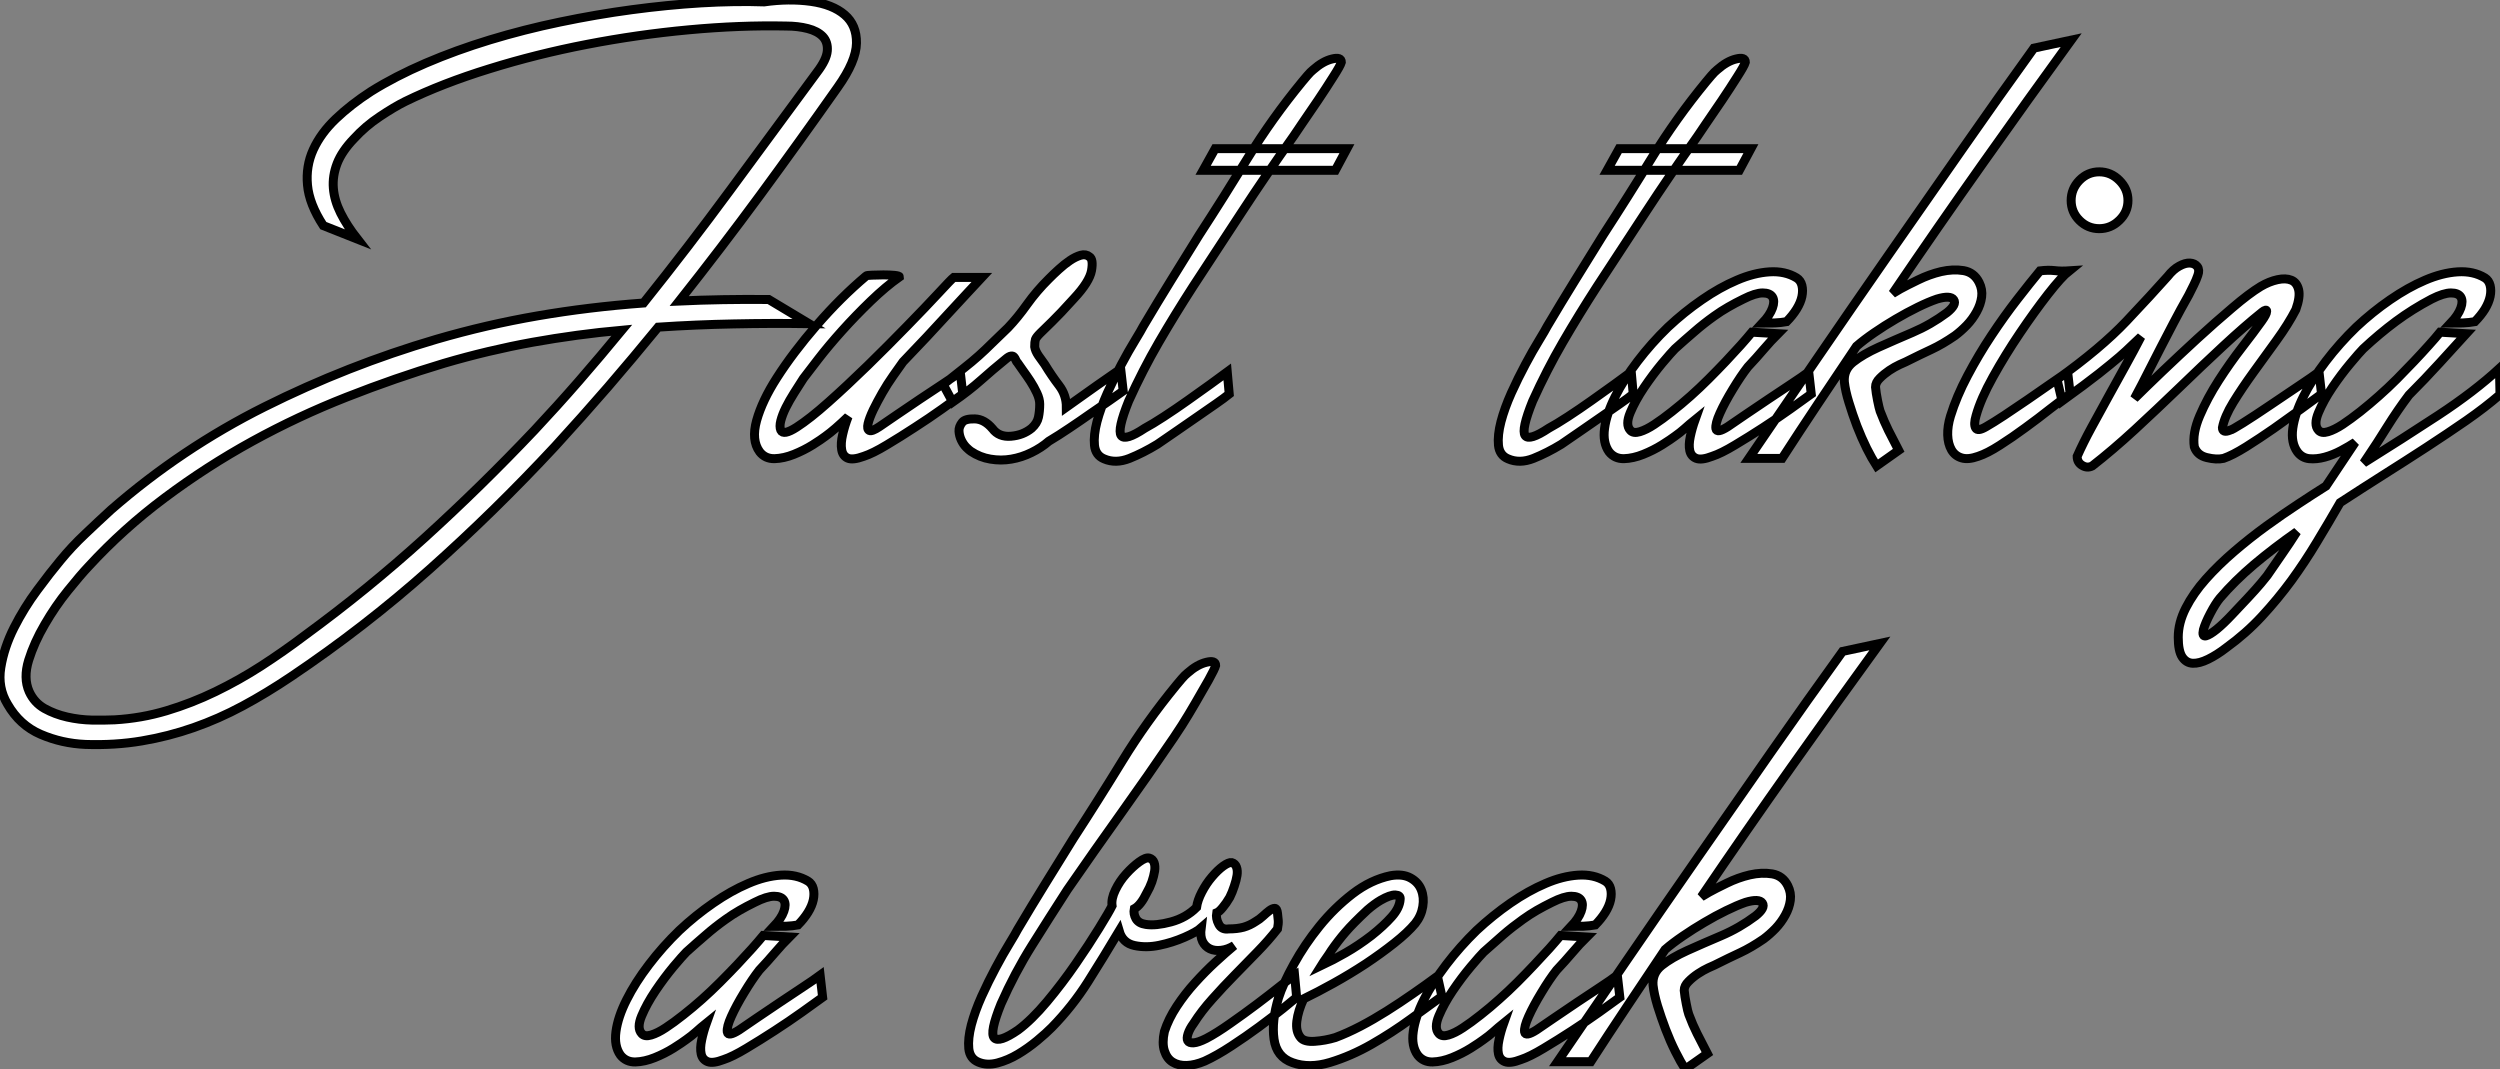 <?xml version="1.0" standalone="no"?>
<svg xmlns="http://www.w3.org/2000/svg" viewBox="0.108 -51.171 278.472 119.101"><rect x="0.108" y="-51.171" width="278.472" height="119.101" fill="#808080" stroke="none"/><path d="M39.93-24.53L36.12-26.04Q34.55-28.45 34.36-30.55Q34.16-32.65 35-34.50Q35.84-36.34 37.52-37.94Q39.20-39.54 41.44-40.99L41.44-40.99Q44.13-42.67 47.52-44.13Q50.90-45.58 54.68-46.73Q58.46-47.88 62.50-48.72Q66.53-49.56 70.48-50.09Q74.42-50.62 78.20-50.85Q81.98-51.07 85.23-50.96L85.23-50.96Q87.98-51.35 90.41-51.02Q92.85-50.68 94.19-49.53Q95.54-48.38 95.51-46.37Q95.48-44.35 93.41-41.44L93.41-41.44Q89.15-35.39 84.81-29.48Q80.47-23.58 75.77-17.64L75.77-17.64Q80.53-17.86 85.74-17.81L85.74-17.81L90.22-15.12Q86.02-15.18 81.82-15.09Q77.62-15.01 73.42-14.73L73.42-14.73Q70.67-11.37 67.82-8.06Q64.96-4.76 61.94-1.46L61.94-1.46Q55.22 5.77 47.96 12.24Q40.71 18.70 32.54 24.19L32.54 24.19Q29.79 26.04 27.13 27.47Q24.47 28.90 21.67 29.88Q18.87 30.86 15.90 31.36Q12.94 31.86 9.63 31.75L9.63 31.75Q7 31.64 4.65 30.63Q2.30 29.62 0.95 27.27L0.95 27.27Q-0.17 25.42 0.20 23.18Q0.56 20.94 1.68 18.73Q2.80 16.52 4.26 14.56Q5.71 12.60 6.83 11.26L6.83 11.26Q8.12 9.69 9.58 8.32Q11.03 6.94 12.49 5.60L12.49 5.60Q20.33-1.23 29.57-5.85Q38.81-10.47 48.72-13.38L48.72-13.38Q54.32-15.01 60.00-15.99Q65.69-16.97 71.79-17.42L71.79-17.42Q76.72-23.58 81.42-29.96Q86.13-36.34 91.11-43.12L91.11-43.12Q92.18-44.52 92.26-45.50Q92.34-46.48 91.76-47.10Q91.17-47.71 90.08-47.99Q88.98-48.27 87.70-48.27L87.70-48.27Q82.54-48.38 76.83-47.85Q71.12-47.32 65.49-46.23Q59.86-45.14 54.63-43.51Q49.39-41.89 45.25-39.87L45.25-39.87Q44.02-39.26 42.42-38.19Q40.82-37.13 39.54-35.73L39.54-35.73Q38.19-34.33 37.66-32.96Q37.13-31.58 37.24-30.21Q37.35-28.84 38.05-27.44Q38.75-26.04 39.93-24.53L39.93-24.53ZM59.64-3.25L59.64-3.25Q62.16-5.94 64.60-8.74Q67.03-11.54 69.38-14.39L69.38-14.39Q64.40-13.94 59.44-13.05Q54.49-12.15 49.56-10.70L49.56-10.70Q44.13-9.07 38.72-6.94Q33.32-4.82 28.22-2.02Q23.13 0.78 18.48 4.26Q13.83 7.73 9.97 11.93L9.97 11.93Q9.07 12.88 7.67 14.62Q6.27 16.35 5.10 18.37Q3.92 20.38 3.30 22.37Q2.69 24.36 3.36 25.87L3.36 25.87Q3.92 27.10 5.07 27.75Q6.22 28.39 7.59 28.70Q8.96 29.01 10.36 29.04Q11.76 29.06 12.88 29.01L12.88 29.01Q15.85 28.84 18.65 28Q21.45 27.16 24.11 25.87Q26.77 24.58 29.23 22.99Q31.70 21.39 33.99 19.66L33.99 19.66Q41.05 14.50 47.38 8.76Q53.70 3.02 59.64-3.25ZM86.63-9.07L86.63-9.07Q88.42-11.87 91.08-14.95Q93.74-18.03 96.60-20.44L96.60-20.44Q96.66-20.50 97.24-20.52Q97.83-20.55 98.50-20.55Q99.18-20.55 99.74-20.50Q100.30-20.44 100.30-20.33L100.30-20.33Q98.78-19.26 97.10-17.64Q95.42-16.02 93.91-14.34Q92.40-12.66 91.25-11.17Q90.10-9.69 89.60-9.02L89.60-9.02Q89.10-8.23 88.56-7.39Q88.03-6.55 87.64-5.77Q87.25-4.98 87.08-4.31Q86.91-3.64 87.08-3.25L87.08-3.25Q87.36-2.63 88.84-3.58Q90.33-4.54 92.37-6.36Q94.42-8.18 96.77-10.47Q99.12-12.77 101.16-14.87Q103.21-16.97 104.64-18.51Q106.06-20.05 106.34-20.27L106.34-20.27L109.48-20.27Q108.86-19.60 107.91-18.59Q106.96-17.58 105.81-16.32Q104.66-15.06 103.35-13.66Q102.03-12.26 100.69-10.86L100.69-10.86Q100.24-10.25 99.60-9.32Q98.95-8.40 98.39-7.42Q97.83-6.44 97.38-5.52Q96.94-4.59 96.80-3.98Q96.66-3.36 96.94-3.22Q97.22-3.08 98.06-3.64L98.06-3.64Q98.78-4.14 100.02-4.98Q101.25-5.82 102.59-6.72Q103.94-7.62 105.17-8.43Q106.40-9.24 107.07-9.74L107.07-9.74L107.35-7.28Q106.51-6.66 105.06-5.63Q103.60-4.59 102.00-3.56Q100.41-2.52 98.87-1.60Q97.33-0.67 96.32-0.34L96.32-0.34Q95.09 0.11 94.53-0.14Q93.97-0.39 93.86-1.09Q93.74-1.79 93.97-2.77Q94.19-3.75 94.58-4.76L94.58-4.76Q93.07-3.30 92.06-2.58L92.06-2.58Q91.62-2.24 90.64-1.62Q89.66-1.01 88.54-0.56Q87.42-0.11 86.38-0.08Q85.34-0.06 84.73-0.84L84.73-0.84Q83.78-2.13 84.39-4.34Q85.01-6.55 86.63-9.07ZM106.23-6.38L105.17-8.34Q106.51-9.41 107.44-10.14Q108.36-10.86 109.12-11.54Q109.87-12.21 110.60-12.94Q111.33-13.66 112.39-14.67L112.39-14.67Q113.46-15.79 114.52-17.28Q115.58-18.76 116.93-20.10L116.93-20.10Q117.43-20.61 118.05-21.17Q118.66-21.73 119.28-22.15Q119.90-22.57 120.48-22.74Q121.07-22.90 121.46-22.57L121.46-22.57Q121.91-22.29 121.69-21.03Q121.46-19.77 119.73-17.92L119.73-17.92Q118.16-16.18 117.29-15.34Q116.42-14.50 115.98-14.06Q115.53-13.61 115.44-13.36Q115.36-13.10 115.36-12.54L115.36-12.54Q115.42-12.10 115.78-11.56Q116.14-11.03 116.48-10.58L116.48-10.58Q117.26-9.30 118.08-8.23Q118.89-7.17 118.89-5.82L118.89-5.82Q120.62-7.06 122.33-8.26Q124.04-9.46 124.94-10.08L124.94-10.08L125.22-7.62Q124.60-7.17 123.65-6.52Q122.70-5.88 121.58-5.10Q120.46-4.31 119.25-3.50Q118.05-2.69 116.93-2.02L116.93-2.02Q116.09-1.29 115.00-0.76Q113.90-0.22 112.76-0.03Q111.61 0.17 110.43-0.03Q109.26-0.22 108.25-0.90L108.25-0.90Q108.08-1.01 107.74-1.34Q107.41-1.68 107.18-2.16Q106.96-2.63 106.93-3.14Q106.90-3.64 107.30-4.14L107.30-4.14Q107.63-4.54 108.70-4.51Q109.76-4.48 110.66-3.42L110.66-3.42Q111.38-2.46 112.73-2.58Q114.07-2.69 115.02-3.47L115.02-3.47Q115.64-4.03 115.78-4.70Q115.92-5.38 115.92-6.16L115.92-6.16Q115.92-6.72 115.61-7.39Q115.30-8.06 114.88-8.71Q114.46-9.35 114.07-9.88Q113.68-10.42 113.46-10.75L113.46-10.75Q113.34-10.86 113.26-11.06Q113.18-11.26 113.06-11.40Q112.95-11.54 112.73-11.51Q112.50-11.48 112.17-11.20L112.17-11.20Q110.66-9.97 109.37-8.82Q108.08-7.67 106.23-6.38L106.23-6.38ZM129.02-1.68L129.02-1.68Q127.46-0.73 125.92-0.11Q124.38 0.50 123.09-0.06L123.09-0.06Q122.14-0.45 122.02-1.57Q121.91-2.69 122.30-4.20Q122.70-5.71 123.45-7.39Q124.21-9.07 125.02-10.58Q125.83-12.10 126.53-13.24Q127.23-14.39 127.46-14.84L127.46-14.84Q129.02-17.47 130.56-19.96Q132.10-22.46 133.67-24.98L133.67-24.98Q136.47-29.29 139.13-33.63Q141.79-37.97 145.15-42.06L145.15-42.06Q145.38-42.34 145.74-42.76Q146.10-43.18 146.38-43.40L146.38-43.40Q147.45-44.35 148.48-44.60Q149.52-44.86 149.52-44.24L149.52-44.24Q149.41-43.85 148.62-42.62Q147.84-41.38 146.92-40.01Q145.99-38.64 145.18-37.46Q144.37-36.29 144.20-36.01L144.20-36.01Q141.06-31.58 138.43-27.55Q135.80-23.52 133-19.26L133-19.26Q130.98-16.13 129.19-13.05Q127.40-9.97 125.83-6.50L125.83-6.50Q124.54-3.30 124.99-2.66Q125.44-2.02 127.62-3.47L127.62-3.47Q128.46-3.92 129.75-4.76Q131.04-5.60 132.38-6.55Q133.73-7.50 134.93-8.37Q136.14-9.24 136.81-9.74L136.81-9.74L137.03-7.28Q136.47-6.83 135.55-6.19Q134.62-5.54 133.53-4.79Q132.44-4.03 131.26-3.22Q130.09-2.41 129.02-1.68ZM134.12-32.20L135.46-34.61L150.14-34.61L148.85-32.20L134.12-32.20Z" fill="white" stroke="black" transform="scale(1,1)"/><path d="M174.02-1.68L174.02-1.68Q172.46-0.73 170.92-0.11Q169.38 0.50 168.09-0.06L168.09-0.06Q167.14-0.45 167.02-1.57Q166.91-2.69 167.30-4.20Q167.70-5.71 168.45-7.39Q169.21-9.07 170.02-10.58Q170.83-12.10 171.53-13.24Q172.23-14.39 172.46-14.84L172.46-14.84Q174.02-17.47 175.56-19.96Q177.10-22.46 178.67-24.98L178.67-24.98Q181.47-29.29 184.13-33.63Q186.79-37.97 190.15-42.06L190.15-42.06Q190.38-42.34 190.74-42.76Q191.10-43.18 191.38-43.40L191.38-43.40Q192.45-44.35 193.48-44.60Q194.52-44.86 194.52-44.24L194.52-44.24Q194.41-43.85 193.62-42.62Q192.84-41.38 191.92-40.01Q190.99-38.64 190.18-37.46Q189.37-36.29 189.20-36.01L189.20-36.01Q186.06-31.58 183.43-27.55Q180.80-23.52 178.00-19.26L178.00-19.26Q175.98-16.13 174.19-13.05Q172.40-9.97 170.83-6.50L170.83-6.50Q169.54-3.30 169.99-2.66Q170.44-2.02 172.62-3.47L172.62-3.47Q173.46-3.92 174.75-4.76Q176.04-5.60 177.38-6.55Q178.73-7.50 179.93-8.37Q181.14-9.24 181.81-9.74L181.81-9.74L182.03-7.28Q181.47-6.83 180.55-6.19Q179.62-5.54 178.53-4.79Q177.44-4.03 176.26-3.22Q175.09-2.41 174.02-1.68ZM179.12-32.20L180.46-34.61L195.14-34.61L193.85-32.20L179.12-32.20ZM200.23-20.22L200.23-20.22Q200.68-19.94 200.82-19.38Q200.96-18.82 200.82-18.14Q200.68-17.47 200.23-16.74Q199.78-16.02 199.11-15.34L199.11-15.34Q198.50-15.23 197.80-15.20Q197.10-15.18 196.42-15.18L196.42-15.18Q197.26-16.07 197.54-16.86Q197.82-17.64 197.54-18.09Q197.26-18.54 196.45-18.54Q195.64-18.54 194.30-17.86L194.30-17.86Q193.40-17.42 192.62-16.97Q191.83-16.52 191.05-15.96L191.05-15.96Q189.87-15.12 188.84-14.22Q187.80-13.33 186.68-12.32L186.68-12.32Q186.29-11.93 185.25-10.70Q184.22-9.46 183.24-8.01Q182.26-6.55 181.70-5.21Q181.14-3.86 181.70-3.25L181.70-3.25Q182.03-2.86 182.76-3.08Q183.49-3.30 184.38-3.89Q185.28-4.48 186.34-5.32Q187.41-6.16 188.42-7.06L188.42-7.06Q189.42-7.95 190.43-8.96Q191.44-9.97 192.34-10.92Q193.23-11.87 193.99-12.71Q194.74-13.55 195.25-14.17L195.25-14.17L198.16-14Q197.38-13.22 196.56-12.26Q195.75-11.31 194.80-10.30L194.80-10.30Q194.02-9.30 193.12-7.81Q192.22-6.33 191.69-5.15Q191.16-3.98 191.24-3.42Q191.33-2.86 192.56-3.64L192.56-3.64Q193.29-4.14 194.52-4.98Q195.75-5.82 197.10-6.72Q198.44-7.62 199.67-8.43Q200.90-9.24 201.58-9.74L201.58-9.74L201.86-7.28Q201.02-6.66 199.56-5.63Q198.10-4.59 196.51-3.56Q194.91-2.52 193.37-1.60Q191.83-0.67 190.82-0.34L190.82-0.34Q189.65 0.11 189.06-0.11Q188.47-0.34 188.33-0.98Q188.19-1.62 188.39-2.55Q188.58-3.47 188.92-4.42L188.92-4.42Q188.30-3.92 187.77-3.44Q187.24-2.97 186.68-2.58L186.68-2.58Q186.23-2.24 185.25-1.62Q184.27-1.01 183.15-0.56Q182.03-0.11 181.00-0.08Q179.96-0.06 179.34-0.84L179.34-0.84Q178.62-1.85 178.84-3.47Q179.06-5.10 180.02-7Q180.97-8.90 182.51-10.92Q184.05-12.94 185.90-14.73L185.90-14.73Q187.69-16.41 189.68-17.78Q191.66-19.15 193.57-19.96Q195.47-20.78 197.21-20.89Q198.94-21 200.23-20.22ZM226.66-45.81L230.81-46.70Q226.05-40.15 220.98-32.98Q215.91-25.82 210.93-18.48L210.93-18.48L211.77-18.98Q212.50-19.38 213.76-19.99Q215.02-20.61 216.33-20.92Q217.65-21.22 218.82-21.03Q220.00-20.83 220.56-19.71L220.56-19.71Q220.95-18.93 220.84-18.09Q220.73-17.25 220.28-16.44Q219.83-15.62 219.19-14.95Q218.54-14.28 217.87-13.78L217.87-13.78Q216.47-12.82 215.27-12.26Q214.06-11.70 212.38-10.86L212.38-10.86Q212.27-10.81 211.71-10.56Q211.15-10.30 210.56-9.91Q209.98-9.52 209.50-9.04Q209.02-8.57 209.02-8.06L209.02-8.06Q209.08-7.39 209.25-6.55Q209.42-5.71 209.53-5.38L209.53-5.38Q209.98-4.20 210.45-3.25Q210.93-2.30 211.60-1.01L211.60-1.01L209.14 0.73Q208.63-0.06 208.04-1.23Q207.46-2.41 206.95-3.72Q206.45-5.04 206.06-6.33Q205.66-7.62 205.55-8.62L205.55-8.62Q205.44-9.97 206.53-10.84Q207.62-11.70 209.36-12.49Q211.10-13.27 213.14-14.14Q215.18-15.01 216.98-16.35L216.98-16.35Q218.10-17.25 217.73-17.78Q217.37-18.31 215.86-17.86L215.86-17.86Q214.90-17.53 213.70-16.94Q212.50-16.35 211.26-15.62Q210.03-14.90 208.88-14.11Q207.74-13.33 206.90-12.60L206.90-12.60Q204.71-9.35 202.64-6.24Q200.57-3.14 198.61-0.11L198.61-0.11L194.91-0.11Q198.50-5.38 202.44-11.14Q206.39-16.91 210.48-22.79Q214.57-28.67 218.66-34.52Q222.74-40.38 226.66-45.81L226.66-45.81ZM221.34-3.64L221.34-3.64Q222.13-4.09 223.36-4.90Q224.59-5.71 225.94-6.64Q227.28-7.56 228.48-8.40Q229.69-9.24 230.42-9.74L230.42-9.74L230.70-7.28Q229.80-6.66 228.48-5.63Q227.17-4.59 225.71-3.53Q224.26-2.46 222.86-1.57Q221.46-0.67 220.45-0.34L220.45-0.34Q219.33 0.06 218.60-0.17Q217.87-0.39 217.48-1.06Q217.09-1.74 217.06-2.72Q217.03-3.70 217.37-4.82L217.37-4.82Q218.04-7 219.27-9.32Q220.50-11.65 221.93-13.80Q223.36-15.96 224.82-17.84Q226.27-19.71 227.34-21L227.34-21Q228.23-21.11 228.96-21.03Q229.69-20.94 230.58-21L230.58-21Q229.74-20.33 228.23-18.40Q226.72-16.46 225.10-14.06Q223.47-11.65 222.10-9.18Q220.73-6.72 220.22-4.87L220.22-4.87Q219.94-3.92 220.17-3.50Q220.39-3.08 221.34-3.64ZM230.81-28.84L230.81-28.84Q230.81-30.13 231.73-31.08Q232.66-32.03 233.94-32.03L233.94-32.03Q235.23-32.03 236.18-31.08Q237.14-30.13 237.14-28.84L237.14-28.84Q237.14-27.55 236.18-26.63Q235.23-25.70 233.94-25.70L233.94-25.70Q232.66-25.70 231.73-26.63Q230.81-27.55 230.81-28.84ZM244.53-1.40L244.53-1.40Q244.30-2.91 245.14-4.87Q245.98-6.83 247.24-8.79Q248.50-10.75 249.85-12.49Q251.19-14.22 252.03-15.40L252.03-15.40Q252.59-16.18 252.59-16.49Q252.59-16.80 252.09-16.41L252.09-16.41Q250.13-14.84 247.75-12.63Q245.37-10.42 242.88-8.01Q240.38-5.60 237.89-3.30Q235.40-1.01 233.16 0.73L233.16 0.73Q232.60 1.01 232.04 0.67Q231.48 0.34 231.48-0.34L231.48-0.34Q232.15-1.85 233.08-3.56Q234.00-5.26 234.98-7.03Q235.96-8.79 236.88-10.47Q237.81-12.15 238.59-13.66L238.59-13.66Q237.98-13.10 237.50-12.63Q237.02-12.15 236.18-11.42Q235.34-10.70 233.89-9.55Q232.43-8.40 229.80-6.50L229.80-6.50L229.24-8.90Q234.11-12.38 236.97-15.40Q239.82-18.42 241.56-20.38L241.56-20.38Q242.18-21.17 242.85-21.53Q243.52-21.90 244.05-21.87Q244.58-21.84 244.86-21.48Q245.14-21.11 244.92-20.50L244.92-20.50Q244.75-19.99 244.47-19.43Q244.19-18.87 243.91-18.31L243.91-18.31Q242.96-16.63 242.23-15.23Q241.50-13.83 240.83-12.54Q240.16-11.26 239.46-9.86Q238.76-8.46 237.86-6.78L237.86-6.78Q239.10-8.01 240.97-9.80Q242.85-11.59 244.86-13.44Q246.88-15.29 248.76-16.88Q250.63-18.48 251.92-19.26L251.92-19.26Q252.87-19.82 253.80-20.02Q254.72-20.22 255.34-19.96Q255.95-19.71 256.15-18.90Q256.34-18.09 255.84-16.69L255.84-16.69Q255.00-15.06 253.68-13.24Q252.37-11.42 251.11-9.69Q249.85-7.95 248.87-6.36Q247.89-4.76 247.66-3.53L247.66-3.53Q247.66-2.91 248.50-3.25L248.50-3.25Q248.67-3.25 249.96-4.06Q251.25-4.87 252.90-5.99Q254.55-7.11 256.15-8.18Q257.74-9.24 258.42-9.74L258.42-9.74L258.70-7.28Q257.86-6.66 256.40-5.60Q254.94-4.54 253.38-3.44Q251.81-2.35 250.30-1.40Q248.78-0.45 247.78-0.11L247.78-0.11Q246.99 0.06 245.93-0.20Q244.86-0.45 244.53-1.40ZM276.90-20.22L276.90-20.22Q277.34-19.94 277.48-19.38Q277.62-18.82 277.48-18.14Q277.34-17.47 276.90-16.74Q276.45-16.02 275.78-15.34L275.78-15.34Q275.16-15.23 274.46-15.20Q273.76-15.18 273.09-15.18L273.09-15.18Q273.93-16.07 274.21-16.86Q274.49-17.64 274.21-18.09Q273.93-18.54 273.12-18.54Q272.30-18.54 270.96-17.86L270.96-17.86Q268.83-16.74 266.98-15.37Q265.14-14 263.34-12.32L263.34-12.32Q262.95-11.93 261.92-10.70Q260.88-9.46 259.90-8.01Q258.92-6.55 258.36-5.21Q257.80-3.86 258.36-3.25L258.36-3.25Q258.70-2.86 259.42-3.08Q260.15-3.30 261.05-3.89Q261.94-4.48 263.01-5.32Q264.07-6.16 265.08-7.06L265.08-7.06Q266.09-7.95 267.10-8.96Q268.10-9.97 269.00-10.92Q269.90-11.87 270.65-12.71Q271.41-13.55 271.91-14.17L271.91-14.17L274.82-14Q273.48-12.54 271.86-10.75Q270.23-8.96 268.44-7.17L268.44-7.17Q267.21-5.54 266.00-3.61Q264.80-1.68 263.96-0.45L263.96-0.45L263.40 0.39Q267.71-2.30 271.72-4.93Q275.72-7.56 278.52-10.14L278.52-10.14L278.58-7.22Q276.90-5.77 274.80-4.31Q272.70-2.86 270.37-1.34Q268.05 0.17 265.61 1.71Q263.18 3.25 260.77 4.82L260.77 4.82Q259.48 7.06 258.16 9.24Q256.85 11.42 255.34 13.50Q253.82 15.57 252.06 17.47Q250.30 19.38 248.06 21L248.06 21Q247.05 21.78 246.07 22.26Q245.09 22.74 244.36 22.71Q243.63 22.68 243.18 22.01Q242.74 21.34 242.74 19.82L242.74 19.82Q242.74 18.20 243.58 16.55Q244.42 14.90 245.82 13.33Q247.22 11.76 248.98 10.25Q250.74 8.74 252.56 7.42Q254.38 6.10 256.12 4.96Q257.86 3.81 259.20 2.97L259.20 2.97L262.45-1.90Q261.78-1.46 260.88-0.98Q259.98-0.50 259.06-0.25Q258.14 0 257.32-0.08Q256.51-0.17 256.01-0.84L256.01-0.84Q255.28-1.85 255.50-3.47Q255.73-5.10 256.68-7Q257.63-8.90 259.17-10.92Q260.71-12.94 262.56-14.73L262.56-14.73Q264.35-16.41 266.34-17.78Q268.33-19.15 270.23-19.96Q272.14-20.78 273.87-20.89Q275.61-21 276.90-20.22ZM252.65 12.94L252.65 12.94Q253.49 11.70 254.33 10.50Q255.17 9.30 255.95 8.06L255.95 8.06Q253.38 9.86 251.19 11.70Q249.01 13.55 247.38 15.46L247.38 15.46Q246.88 16.07 246.32 17.14Q245.76 18.20 245.54 18.98L245.54 18.98Q245.37 19.77 245.82 19.66Q246.26 19.54 247.02 18.93Q247.78 18.31 248.70 17.33Q249.62 16.35 250.49 15.43Q251.36 14.50 251.95 13.80Q252.54 13.10 252.65 12.94Z" fill="white" stroke="black" transform="scale(1,1)"/><path d="M90.11 46.98L90.11 46.98Q90.56 47.26 90.70 47.82Q90.84 48.38 90.70 49.06Q90.56 49.73 90.11 50.46Q89.66 51.18 88.99 51.86L88.99 51.86Q88.38 51.97 87.68 52.00Q86.98 52.02 86.30 52.02L86.30 52.02Q87.14 51.13 87.42 50.34Q87.70 49.56 87.42 49.11Q87.14 48.66 86.33 48.66Q85.52 48.66 84.18 49.34L84.18 49.34Q83.28 49.78 82.50 50.23Q81.71 50.68 80.93 51.24L80.93 51.24Q79.75 52.08 78.72 52.98Q77.68 53.87 76.56 54.88L76.56 54.88Q76.17 55.27 75.13 56.50Q74.10 57.74 73.12 59.19Q72.14 60.65 71.58 61.99Q71.02 63.34 71.58 63.95L71.58 63.95Q71.91 64.34 72.64 64.12Q73.37 63.90 74.26 63.31Q75.16 62.72 76.22 61.88Q77.29 61.04 78.30 60.14L78.30 60.14Q79.30 59.25 80.31 58.24Q81.32 57.23 82.22 56.28Q83.11 55.33 83.87 54.49Q84.62 53.65 85.13 53.03L85.13 53.03L88.04 53.20Q87.26 53.98 86.44 54.94Q85.63 55.89 84.68 56.90L84.68 56.90Q83.90 57.90 83 59.39Q82.10 60.87 81.57 62.05Q81.04 63.22 81.12 63.78Q81.21 64.34 82.44 63.56L82.44 63.56Q83.17 63.06 84.40 62.22Q85.63 61.38 86.98 60.48Q88.32 59.58 89.55 58.77Q90.78 57.96 91.46 57.46L91.46 57.46L91.74 59.92Q90.90 60.54 89.44 61.57Q87.98 62.61 86.39 63.64Q84.79 64.68 83.25 65.60Q81.71 66.53 80.70 66.86L80.70 66.86Q79.53 67.31 78.94 67.09Q78.35 66.86 78.21 66.22Q78.07 65.58 78.27 64.65Q78.46 63.73 78.80 62.78L78.80 62.78Q78.18 63.28 77.65 63.76Q77.12 64.23 76.56 64.62L76.56 64.62Q76.11 64.96 75.13 65.58Q74.15 66.19 73.03 66.64Q71.91 67.09 70.88 67.12Q69.84 67.14 69.22 66.36L69.22 66.36Q68.50 65.35 68.72 63.73Q68.94 62.10 69.90 60.20Q70.85 58.30 72.39 56.28Q73.93 54.26 75.78 52.47L75.78 52.47Q77.57 50.79 79.56 49.42Q81.54 48.05 83.45 47.24Q85.35 46.42 87.09 46.31Q88.82 46.20 90.11 46.98Z" fill="white" stroke="black" transform="scale(1,1)"/><path d="M133.39 49.90L133.39 49.90Q133.50 49.11 133.98 48.19Q134.46 47.26 135.10 46.51Q135.74 45.75 136.36 45.30Q136.98 44.86 137.31 44.91L137.31 44.91Q137.70 45.02 137.84 45.42Q137.98 45.81 137.90 46.34Q137.82 46.87 137.59 47.54Q137.37 48.22 137.09 48.78L137.09 48.78Q136.70 49.45 136.30 49.92Q135.91 50.40 135.63 50.51L135.63 50.51Q135.52 51.13 135.86 51.77Q136.19 52.42 136.98 52.30L136.98 52.30Q137.93 52.30 138.63 52.11Q139.33 51.91 140.00 51.46L140.00 51.46Q140.39 51.24 140.78 50.88Q141.18 50.51 141.51 50.26Q141.85 50.01 142.10 50.01Q142.35 50.01 142.41 50.57L142.41 50.57Q142.46 51.02 142.49 51.35Q142.52 51.69 142.41 52.30L142.41 52.30Q141.40 53.59 140.17 54.85Q138.94 56.11 137.65 57.43Q136.36 58.74 135.16 60.09Q133.95 61.43 133.06 62.83L133.06 62.83Q132.61 63.45 132.44 63.98Q132.27 64.51 132.41 64.76Q132.55 65.02 133.06 64.99Q133.56 64.96 134.46 64.51L134.46 64.51Q135.63 63.90 137.14 62.83Q138.66 61.77 140.11 60.68Q141.57 59.58 142.72 58.66Q143.86 57.74 144.31 57.46L144.31 57.46L144.54 59.92Q144.14 60.26 143.00 61.18Q141.85 62.10 140.36 63.20Q138.88 64.29 137.26 65.35Q135.63 66.42 134.29 67.03L134.29 67.03Q133.22 67.48 132.30 67.51Q131.38 67.54 130.73 67.14Q130.09 66.75 129.81 65.88Q129.53 65.02 129.81 63.73L129.81 63.73Q130.26 62.33 131.18 60.93Q132.10 59.53 133.22 58.30Q134.34 57.06 135.49 56Q136.64 54.94 137.59 54.15L137.59 54.15Q136.86 54.60 136.14 54.68Q135.41 54.77 134.88 54.52Q134.34 54.26 134.06 53.70Q133.78 53.14 133.90 52.19L133.90 52.19Q133.39 52.64 132.05 53.23Q130.70 53.82 129.25 54.12Q127.79 54.43 126.48 54.15Q125.16 53.87 124.77 52.53L124.77 52.53Q123.03 55.44 121.30 58.18Q119.56 60.93 117.26 63.28L117.26 63.28Q116.65 63.90 115.64 64.74Q114.63 65.58 113.51 66.25Q112.39 66.92 111.22 67.23Q110.04 67.54 109.09 67.14L109.09 67.14Q108.14 66.75 108.02 65.63Q107.91 64.51 108.30 63Q108.70 61.49 109.45 59.81Q110.21 58.13 111.02 56.62Q111.83 55.10 112.53 53.96Q113.23 52.81 113.46 52.36L113.46 52.36Q115.02 49.73 116.56 47.24Q118.10 44.74 119.67 42.22L119.67 42.22Q122.47 37.91 125.13 33.57Q127.79 29.23 131.15 25.14L131.15 25.14Q131.38 24.86 131.74 24.44Q132.10 24.02 132.38 23.80L132.38 23.80Q133.45 22.85 134.48 22.60Q135.52 22.34 135.52 22.96L135.52 22.96Q135.41 23.35 134.74 24.56Q134.06 25.76 133.28 27.10Q132.50 28.45 131.77 29.60Q131.04 30.74 130.87 30.97L130.87 30.97Q128.02 35.17 125.02 39.37Q122.02 43.57 119.00 47.94L119.00 47.94Q116.98 51.07 115.05 54.15Q113.12 57.23 111.61 60.65L111.61 60.65Q110.32 63.84 110.85 64.43Q111.38 65.02 113.51 63.56L113.51 63.56Q115.02 62.44 116.73 60.40Q118.44 58.35 119.92 56.20Q121.41 54.04 122.53 52.22Q123.65 50.40 123.98 49.73L123.98 49.73Q123.87 48.94 124.35 47.96Q124.82 46.98 125.55 46.17Q126.28 45.36 127.01 44.83Q127.74 44.30 128.13 44.41L128.13 44.41Q128.52 44.52 128.66 44.91Q128.80 45.30 128.72 45.86Q128.63 46.42 128.41 47.07Q128.18 47.71 127.85 48.27L127.85 48.27Q127.18 49.67 126.45 50.06L126.45 50.06Q126.34 50.62 126.64 51.16Q126.95 51.69 127.74 51.80L127.74 51.80Q128.86 51.97 130.54 51.52Q132.22 51.07 133.39 49.90ZM145.32 60.09L145.32 60.09Q144.70 61.43 144.56 62.58Q144.42 63.73 144.98 64.40L144.98 64.40Q145.38 64.90 146.55 64.82Q147.73 64.74 148.85 64.40L148.85 64.40Q150.19 63.90 151.65 63.14Q153.10 62.38 154.56 61.46Q156.02 60.54 157.47 59.53Q158.93 58.52 160.22 57.57L160.22 57.57L160.72 59.81Q159.32 60.82 157.25 62.33Q155.18 63.84 152.88 65.16Q150.58 66.47 148.26 67.17Q145.94 67.87 144.09 67.20L144.09 67.20Q142.30 66.58 142.02 64.57Q141.74 62.55 142.52 59.98L142.52 59.98Q143.02 58.41 144.23 56.22Q145.43 54.04 147.08 52.00Q148.74 49.95 150.78 48.38Q152.82 46.82 155.01 46.37L155.01 46.37Q156.35 46.14 157.22 46.62Q158.09 47.10 158.42 47.94Q158.76 48.78 158.59 49.81Q158.42 50.85 157.75 51.69L157.75 51.69Q156.91 52.70 155.43 53.87Q153.94 55.05 152.21 56.20Q150.47 57.34 148.65 58.35Q146.83 59.36 145.32 60.09ZM148.40 54.71L148.40 54.71Q148.12 55.16 147.84 55.55Q147.56 55.94 147.28 56.39L147.28 56.39Q148.57 55.78 150.00 54.96Q151.42 54.15 152.88 53.03L152.88 53.03Q154.22 51.97 155.12 50.96Q156.02 49.95 156.07 49L156.07 49Q156.13 48.55 155.54 48.52Q154.95 48.50 153.89 49.11L153.89 49.11Q153.22 49.50 152.43 50.18L152.43 50.18Q150.81 51.69 149.97 52.67Q149.13 53.65 148.40 54.71ZM178.92 46.98L178.92 46.98Q179.37 47.26 179.51 47.82Q179.65 48.38 179.51 49.06Q179.37 49.73 178.92 50.46Q178.47 51.18 177.80 51.86L177.80 51.86Q177.18 51.97 176.48 52.00Q175.78 52.02 175.11 52.02L175.11 52.02Q175.95 51.13 176.23 50.34Q176.51 49.56 176.23 49.11Q175.95 48.66 175.14 48.66Q174.33 48.66 172.98 49.34L172.98 49.34Q172.09 49.78 171.30 50.23Q170.52 50.68 169.74 51.24L169.74 51.24Q168.56 52.08 167.52 52.98Q166.49 53.87 165.37 54.88L165.37 54.88Q164.98 55.27 163.94 56.50Q162.90 57.74 161.92 59.19Q160.94 60.65 160.38 61.99Q159.82 63.34 160.38 63.95L160.38 63.95Q160.72 64.34 161.45 64.12Q162.18 63.90 163.07 63.31Q163.97 62.72 165.03 61.88Q166.10 61.04 167.10 60.14L167.10 60.14Q168.11 59.25 169.12 58.24Q170.13 57.23 171.02 56.28Q171.92 55.33 172.68 54.49Q173.43 53.65 173.94 53.03L173.94 53.03L176.85 53.20Q176.06 53.98 175.25 54.94Q174.44 55.89 173.49 56.90L173.49 56.90Q172.70 57.90 171.81 59.39Q170.91 60.87 170.38 62.05Q169.85 63.22 169.93 63.78Q170.02 64.34 171.25 63.56L171.25 63.56Q171.98 63.06 173.21 62.22Q174.44 61.38 175.78 60.48Q177.13 59.58 178.36 58.77Q179.59 57.96 180.26 57.46L180.26 57.46L180.54 59.92Q179.70 60.54 178.25 61.57Q176.79 62.61 175.20 63.64Q173.60 64.68 172.06 65.60Q170.52 66.53 169.51 66.86L169.51 66.86Q168.34 67.31 167.75 67.09Q167.16 66.86 167.02 66.22Q166.88 65.58 167.08 64.65Q167.27 63.73 167.61 62.78L167.61 62.78Q166.99 63.28 166.46 63.76Q165.93 64.23 165.37 64.62L165.37 64.62Q164.92 64.96 163.94 65.58Q162.96 66.19 161.84 66.64Q160.72 67.09 159.68 67.12Q158.65 67.14 158.03 66.36L158.03 66.36Q157.30 65.35 157.53 63.73Q157.75 62.10 158.70 60.20Q159.66 58.30 161.20 56.28Q162.74 54.26 164.58 52.47L164.58 52.47Q166.38 50.79 168.36 49.42Q170.35 48.05 172.26 47.24Q174.16 46.42 175.90 46.31Q177.63 46.20 178.92 46.98ZM205.35 21.39L209.50 20.50Q204.74 27.05 199.67 34.22Q194.60 41.38 189.62 48.72L189.62 48.72L190.46 48.22Q191.18 47.82 192.44 47.21Q193.70 46.59 195.02 46.28Q196.34 45.98 197.51 46.17Q198.69 46.37 199.25 47.49L199.25 47.49Q199.64 48.27 199.53 49.11Q199.42 49.95 198.97 50.76Q198.52 51.58 197.88 52.25Q197.23 52.92 196.56 53.42L196.56 53.42Q195.16 54.38 193.96 54.94Q192.75 55.50 191.07 56.34L191.07 56.34Q190.96 56.39 190.40 56.64Q189.84 56.90 189.25 57.29Q188.66 57.68 188.19 58.16Q187.71 58.63 187.71 59.14L187.71 59.14Q187.77 59.81 187.94 60.65Q188.10 61.49 188.22 61.82L188.22 61.82Q188.66 63 189.14 63.95Q189.62 64.90 190.29 66.19L190.29 66.19L187.82 67.93Q187.32 67.14 186.73 65.97Q186.14 64.79 185.64 63.48Q185.14 62.16 184.74 60.87Q184.35 59.58 184.24 58.58L184.24 58.58Q184.13 57.23 185.22 56.36Q186.31 55.50 188.05 54.71Q189.78 53.93 191.83 53.06Q193.87 52.19 195.66 50.85L195.66 50.85Q196.78 49.95 196.42 49.42Q196.06 48.89 194.54 49.34L194.54 49.34Q193.59 49.67 192.39 50.26Q191.18 50.85 189.95 51.58Q188.72 52.30 187.57 53.09Q186.42 53.87 185.58 54.60L185.58 54.60Q183.40 57.85 181.33 60.96Q179.26 64.06 177.30 67.09L177.30 67.09L173.60 67.09Q177.18 61.82 181.13 56.06Q185.08 50.29 189.17 44.41Q193.26 38.53 197.34 32.68Q201.43 26.82 205.35 21.39L205.35 21.39Z" fill="white" stroke="black" transform="scale(1,1)"/></svg>